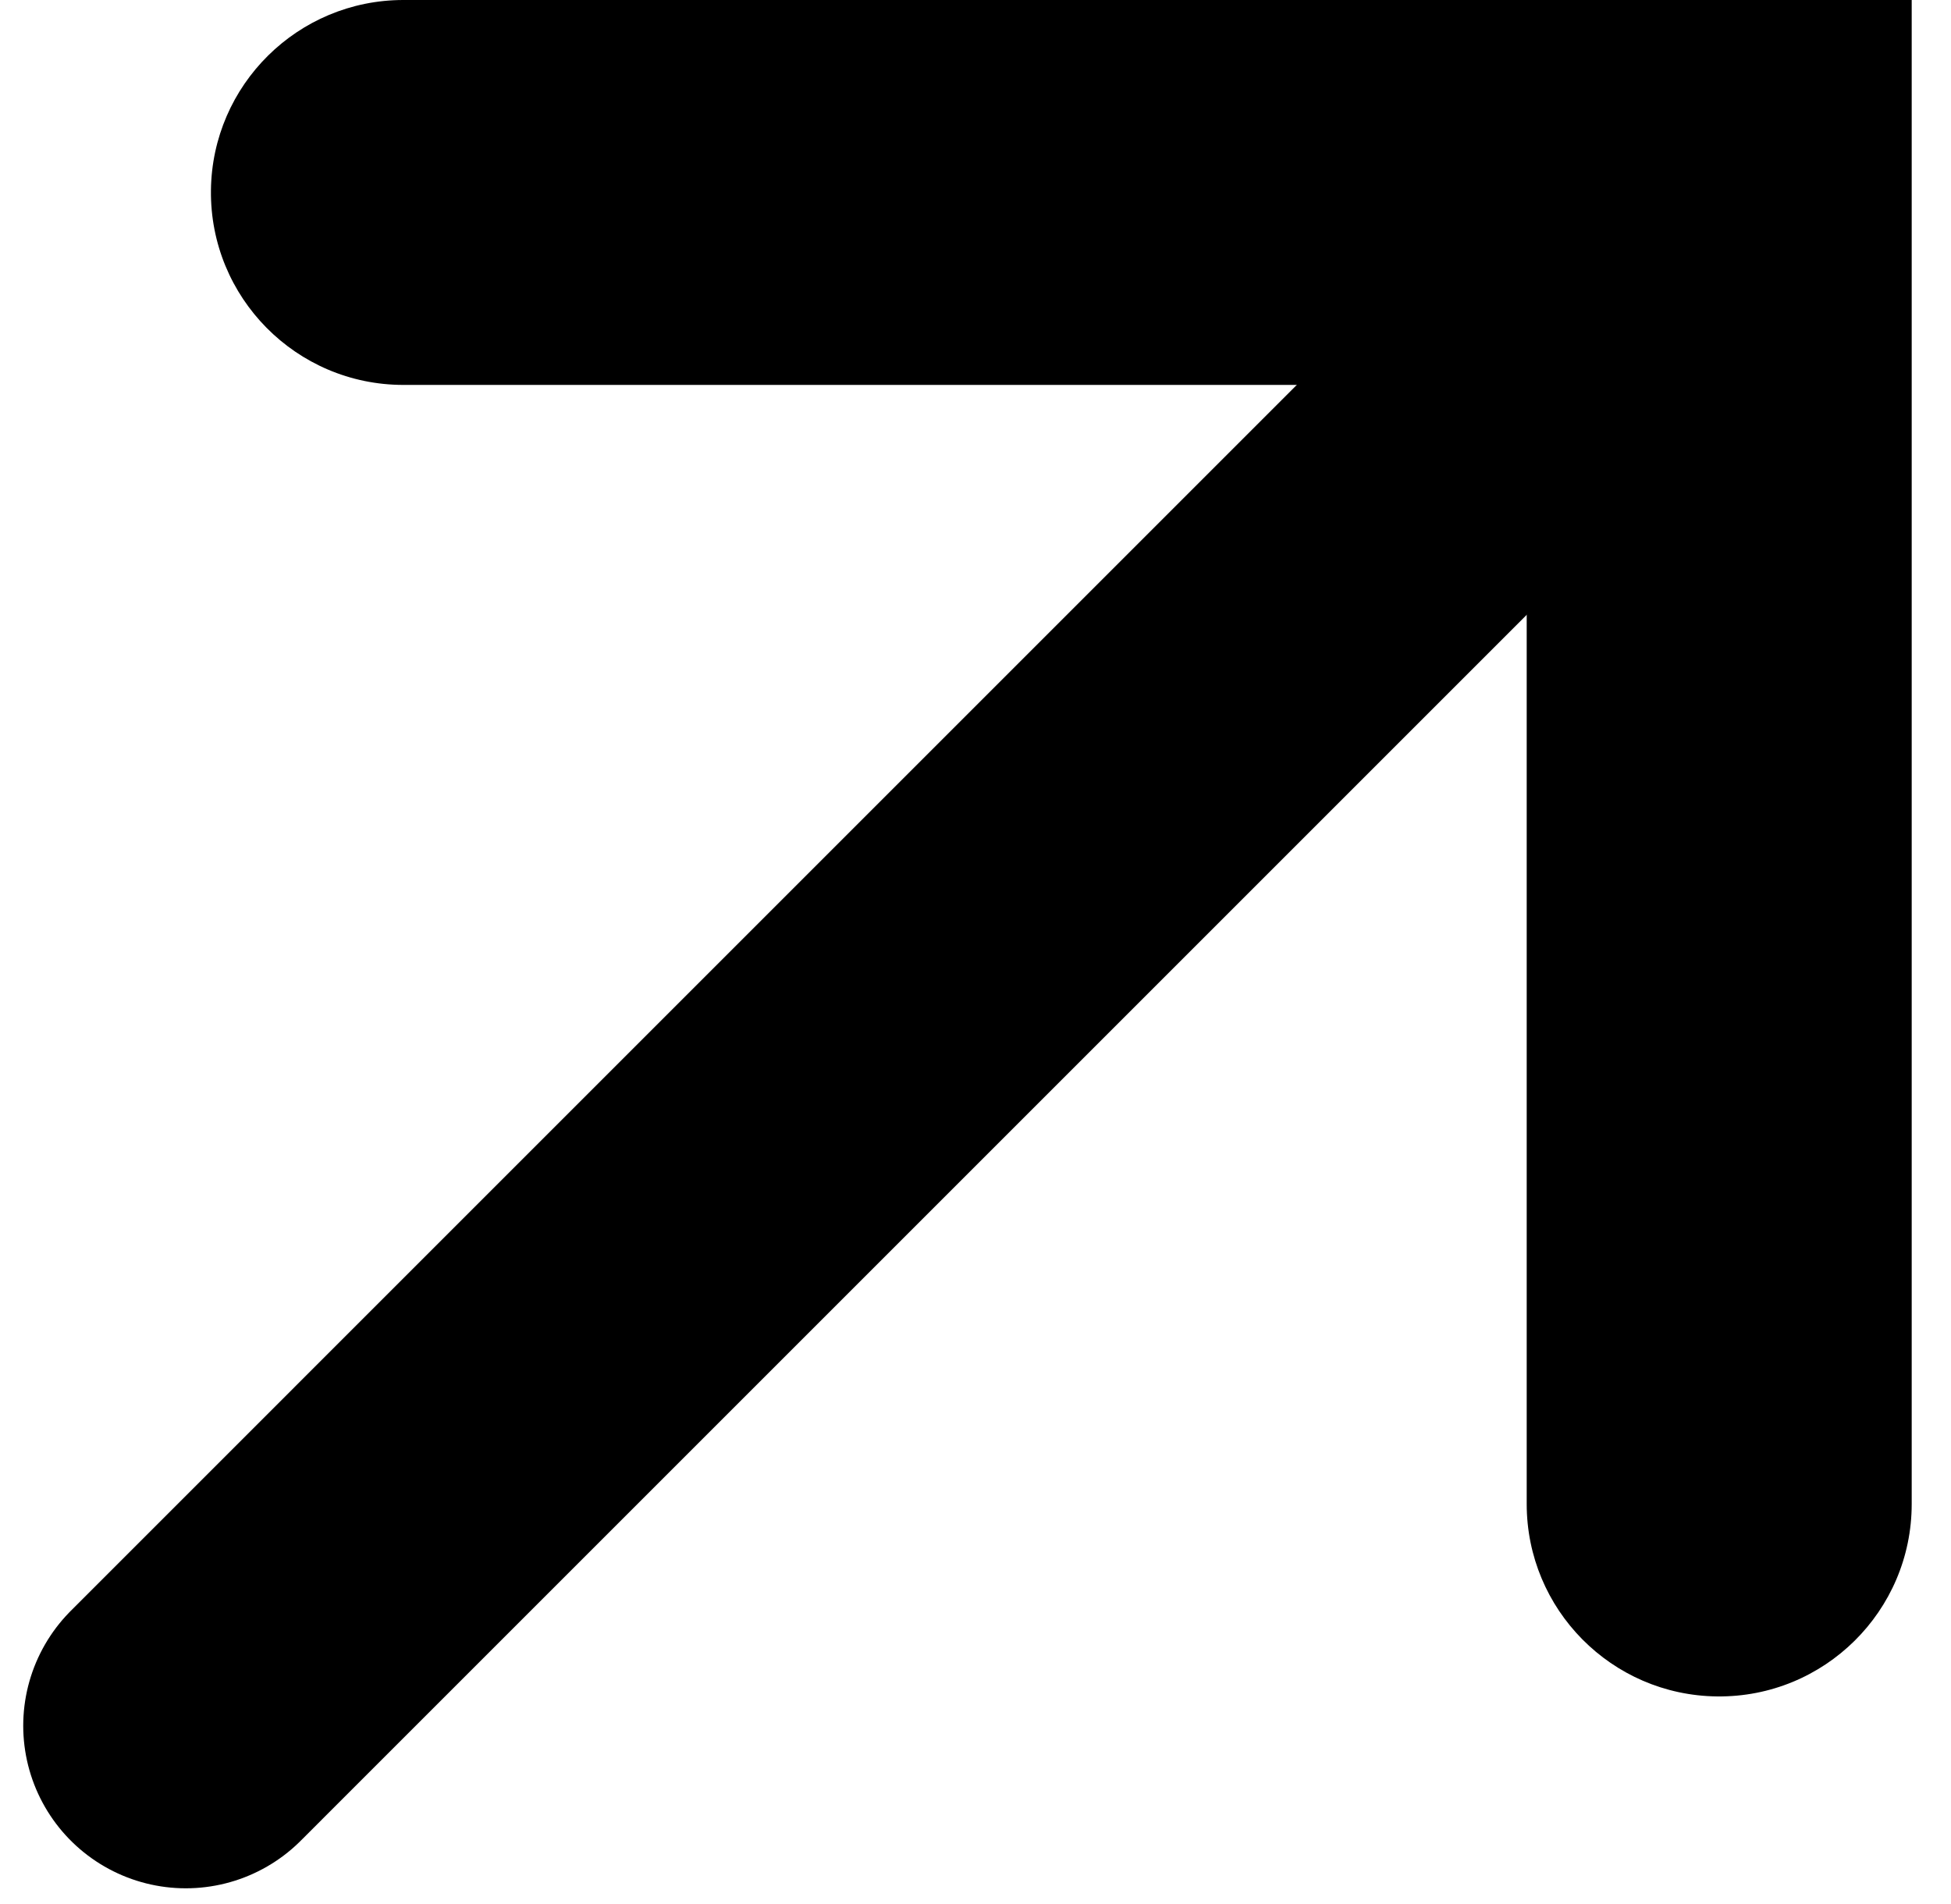 <?xml version="1.0" encoding="UTF-8"?> <svg xmlns="http://www.w3.org/2000/svg" width="42" height="41" viewBox="0 0 42 41" fill="none"><path d="M32.866 8.287V32.38C32.866 34.651 34.694 36.499 36.965 36.523C39.271 36.548 41.154 34.686 41.154 32.38V0H8.684C6.413 0 4.566 1.828 4.541 4.098C4.516 6.404 6.378 8.287 8.684 8.287H32.866Z" fill="black"></path><path d="M32.866 8.287L4 37.154" stroke="black" stroke-width="7" stroke-miterlimit="10" stroke-linecap="round"></path></svg> 